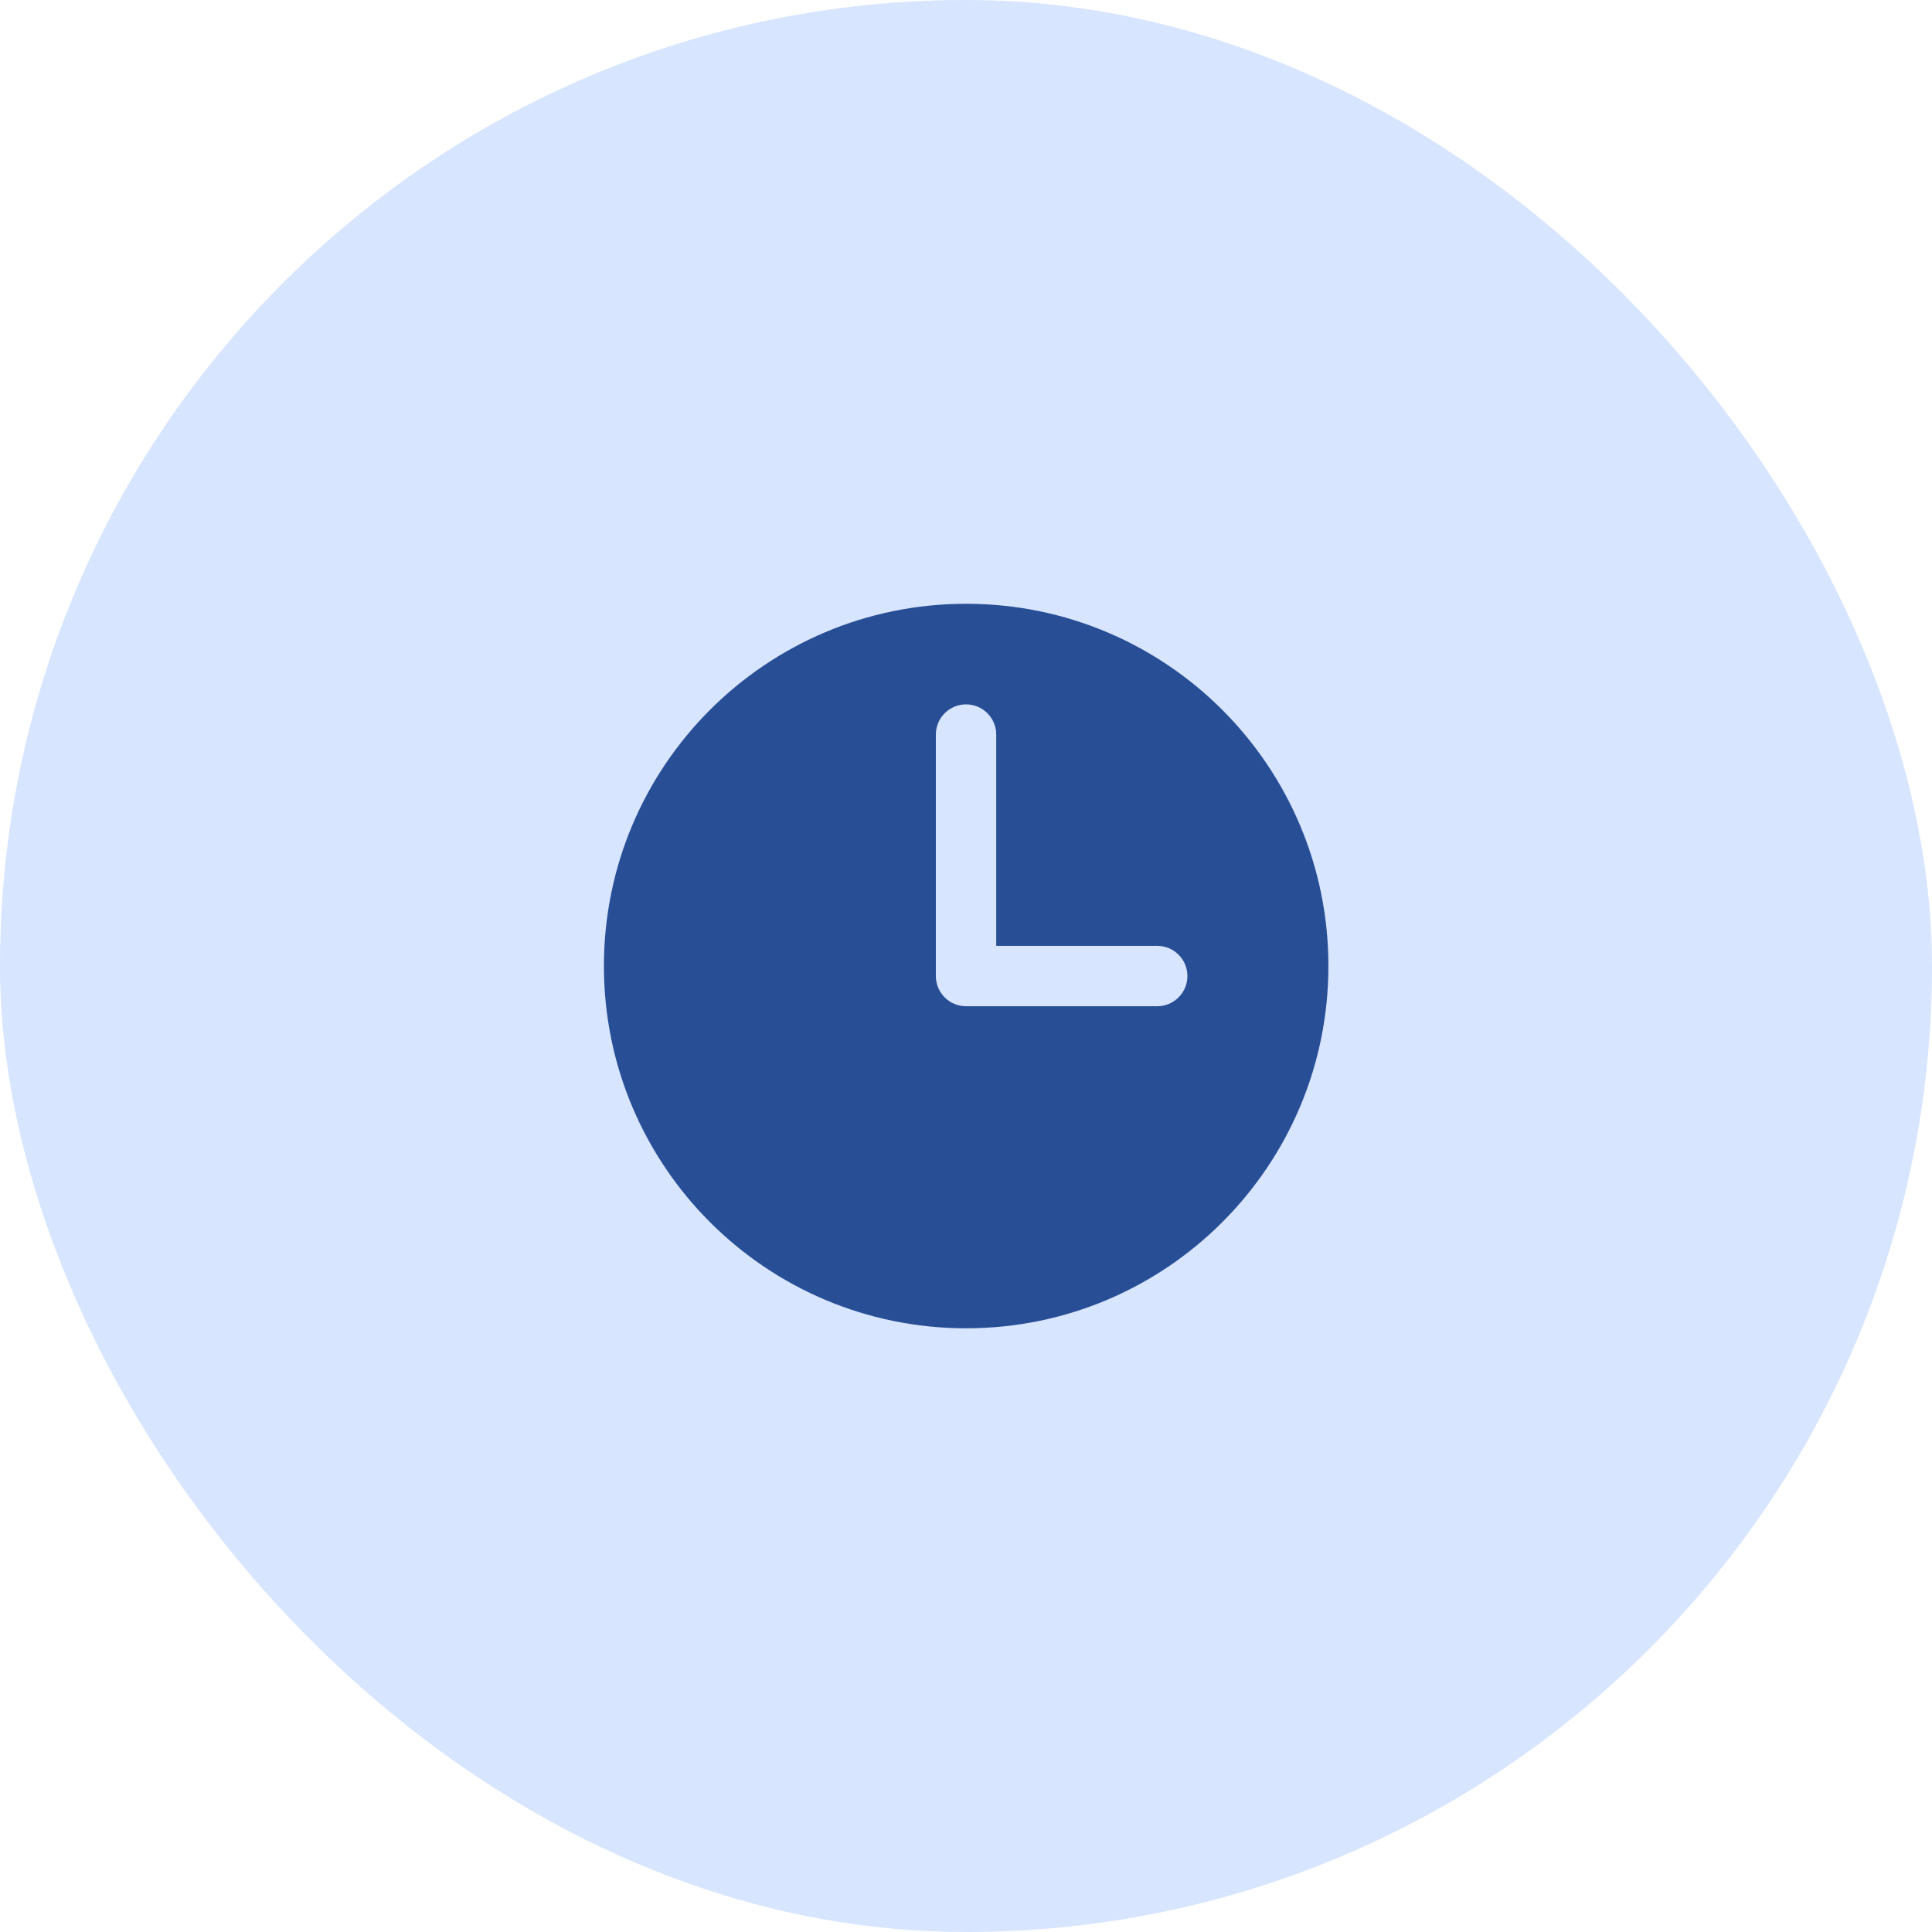 <?xml version="1.0" encoding="UTF-8"?>
<svg xmlns="http://www.w3.org/2000/svg" width="48" height="48" viewBox="0 0 48 48" fill="none">
  <rect width="48" height="48" rx="24" fill="#D7E5FF"></rect>
  <path d="M24.004 15.001C28.974 15.001 33.004 19.03 33.004 24C33.004 28.971 28.974 33.001 24.004 33.001C19.033 33.001 15.004 28.971 15.004 24C15.004 19.03 19.033 15.001 24.004 15.001ZM24.001 17.5C23.587 17.5 23.251 17.835 23.251 18.25V24.25C23.251 24.663 23.587 25 24.001 25H28.751C29.165 24.999 29.501 24.663 29.501 24.25C29.501 23.835 29.165 23.5 28.751 23.5H24.751V18.25C24.751 17.835 24.415 17.5 24.001 17.5Z" fill="#284E96"></path>
</svg>
